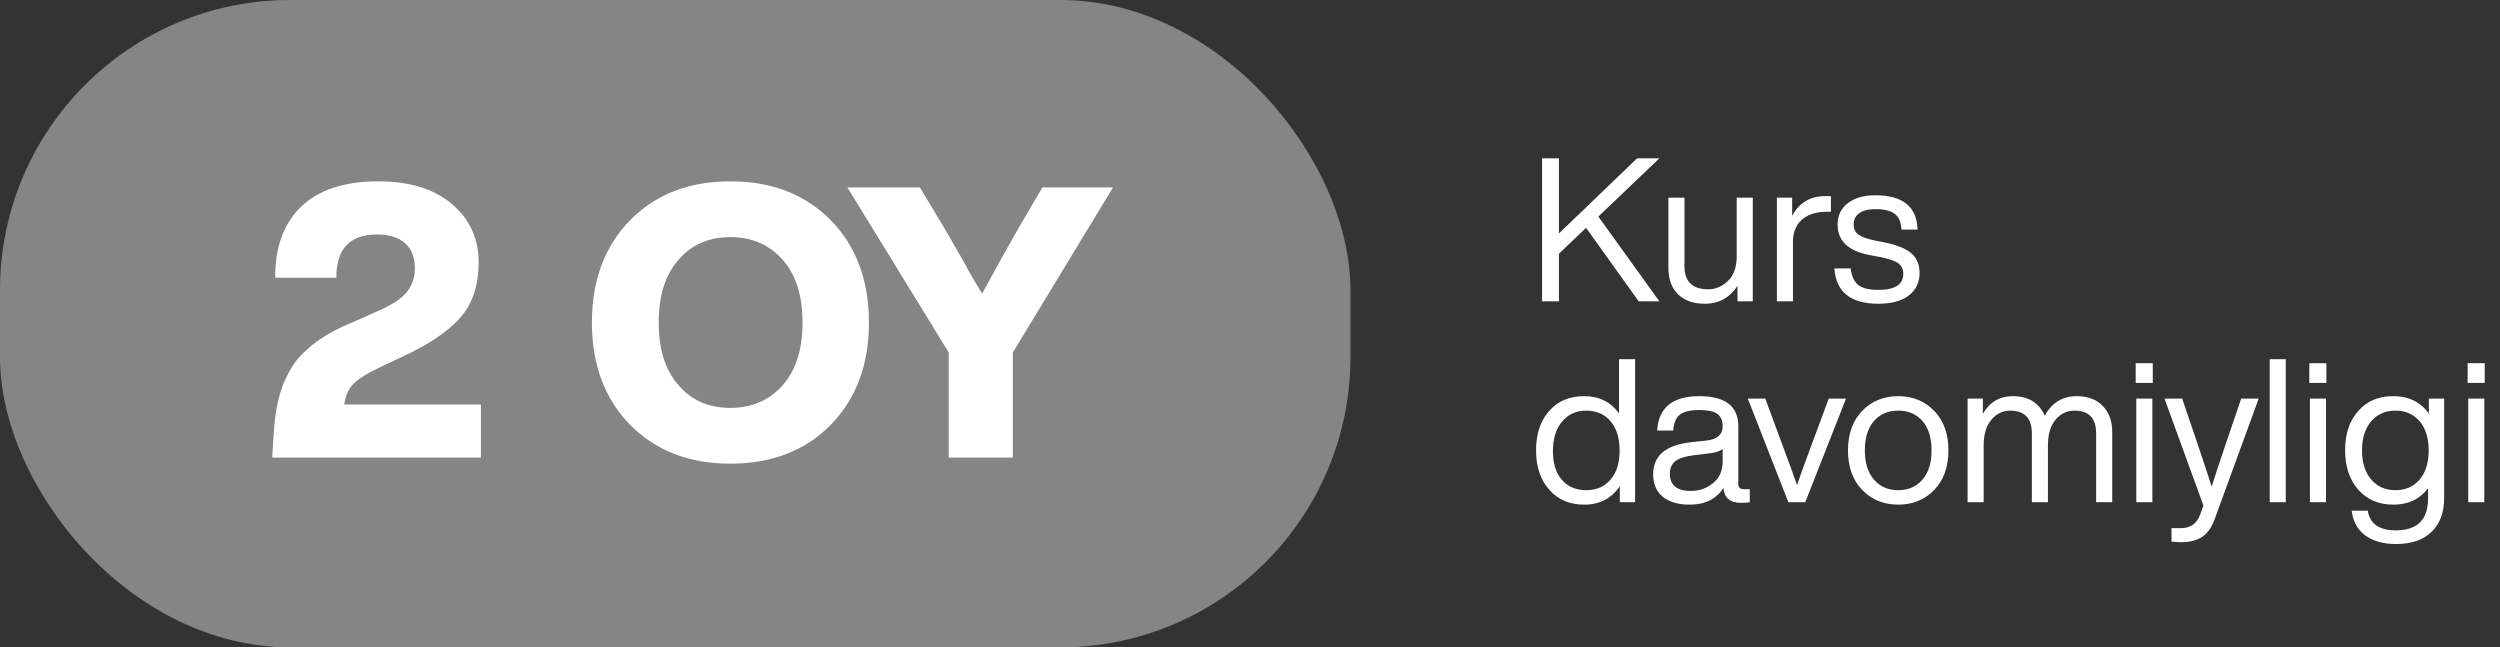 <?xml version="1.0" encoding="UTF-8"?> <svg xmlns="http://www.w3.org/2000/svg" width="224" height="58" viewBox="0 0 224 58" fill="none"><rect x="0" y="0" width="224" height="58" fill="#333333" stroke="none"/><path d="M146.684 14.184H148.682L143.21 19.404L148.682 27H146.828L142.112 20.412L139.682 22.734V27H138.17V14.184H139.682V20.916L146.684 14.184ZM155.608 22.968V17.712H157.048V27H155.68V25.614C154.972 26.682 154 27.216 152.764 27.216C151.732 27.216 150.928 26.934 150.352 26.37C149.776 25.806 149.488 25.014 149.488 23.994V17.712H150.928V23.85C150.928 25.23 151.636 25.92 153.052 25.92C153.724 25.92 154.318 25.668 154.834 25.164C155.35 24.66 155.608 23.928 155.608 22.968ZM163.565 17.568C163.805 17.568 163.967 17.574 164.051 17.586V18.972H163.691C162.731 18.972 161.981 19.212 161.441 19.692C160.913 20.16 160.649 20.832 160.649 21.708V27H159.209V17.712H160.577V19.35C161.201 18.162 162.197 17.568 163.565 17.568ZM168.303 27.216C165.819 27.216 164.505 26.16 164.361 24.048H165.819C165.903 24.744 166.131 25.242 166.503 25.542C166.887 25.83 167.487 25.974 168.303 25.974C169.791 25.974 170.535 25.494 170.535 24.534C170.535 24.114 170.379 23.796 170.067 23.58C169.767 23.364 169.215 23.178 168.411 23.022L167.547 22.86C165.615 22.5 164.649 21.588 164.649 20.124C164.649 19.32 164.949 18.684 165.549 18.216C166.161 17.736 166.989 17.496 168.033 17.496C170.493 17.496 171.753 18.522 171.813 20.574H170.373C170.337 19.902 170.133 19.428 169.761 19.152C169.389 18.876 168.813 18.738 168.033 18.738C167.409 18.738 166.929 18.858 166.593 19.098C166.257 19.338 166.089 19.674 166.089 20.106C166.089 20.514 166.233 20.82 166.521 21.024C166.809 21.228 167.289 21.402 167.961 21.546L168.789 21.708C169.929 21.936 170.745 22.26 171.237 22.68C171.741 23.1 171.993 23.688 171.993 24.444C171.993 25.32 171.663 26.004 171.003 26.496C170.355 26.976 169.455 27.216 168.303 27.216ZM145.064 37.044V32.184H146.504V45H145.136V43.56C144.392 44.664 143.33 45.216 141.95 45.216C140.642 45.216 139.598 44.772 138.818 43.884C138.026 42.996 137.63 41.82 137.63 40.356C137.63 38.868 138.026 37.686 138.818 36.81C139.586 35.934 140.63 35.496 141.95 35.496C143.282 35.496 144.32 36.012 145.064 37.044ZM139.142 40.428C139.142 41.532 139.412 42.39 139.952 43.002C140.492 43.614 141.218 43.92 142.13 43.92C143.042 43.92 143.768 43.602 144.308 42.966C144.848 42.342 145.118 41.472 145.118 40.356C145.118 39.252 144.848 38.382 144.308 37.746C143.768 37.11 143.042 36.792 142.13 36.792C141.23 36.792 140.504 37.122 139.952 37.782C139.412 38.43 139.142 39.312 139.142 40.428ZM156.258 43.83H156.78V45C156.54 45.036 156.276 45.054 155.988 45.054C155.016 45.054 154.494 44.61 154.422 43.722C153.774 44.718 152.766 45.216 151.398 45.216C150.378 45.216 149.574 44.982 148.986 44.514C148.41 44.034 148.122 43.362 148.122 42.498C148.122 40.818 149.268 39.858 151.56 39.618L152.892 39.474C153.864 39.366 154.35 38.94 154.35 38.196C154.35 37.68 154.188 37.308 153.864 37.08C153.552 36.852 153.018 36.738 152.262 36.738C151.458 36.738 150.876 36.876 150.516 37.152C150.168 37.416 149.97 37.89 149.922 38.574H148.482C148.602 36.522 149.862 35.496 152.262 35.496C154.59 35.496 155.754 36.396 155.754 38.196V43.38C155.754 43.68 155.922 43.83 156.258 43.83ZM151.47 43.992C152.238 43.992 152.91 43.758 153.486 43.29C154.062 42.834 154.35 42.18 154.35 41.328V40.23C154.086 40.434 153.678 40.566 153.126 40.626L151.776 40.788C150.996 40.884 150.438 41.064 150.102 41.328C149.778 41.592 149.616 41.97 149.616 42.462C149.616 42.942 149.772 43.32 150.084 43.596C150.396 43.86 150.858 43.992 151.47 43.992ZM162.326 39.834L163.856 35.712H165.404L161.75 45H160.238L156.602 35.712H158.168L159.698 39.852C160.454 41.88 160.892 43.08 161.012 43.452C161.228 42.816 161.666 41.61 162.326 39.834ZM173.319 43.884C172.467 44.772 171.387 45.216 170.079 45.216C168.771 45.216 167.691 44.772 166.839 43.884C165.999 43.008 165.579 41.832 165.579 40.356C165.579 38.88 165.999 37.704 166.839 36.828C167.691 35.94 168.771 35.496 170.079 35.496C171.387 35.496 172.467 35.94 173.319 36.828C174.159 37.704 174.579 38.88 174.579 40.356C174.579 41.832 174.159 43.008 173.319 43.884ZM167.901 42.966C168.441 43.602 169.167 43.92 170.079 43.92C170.991 43.92 171.717 43.602 172.257 42.966C172.797 42.342 173.067 41.472 173.067 40.356C173.067 39.228 172.797 38.352 172.257 37.728C171.717 37.104 170.991 36.792 170.079 36.792C169.167 36.792 168.441 37.104 167.901 37.728C167.361 38.352 167.091 39.228 167.091 40.356C167.091 41.472 167.361 42.342 167.901 42.966ZM186.069 35.496C187.077 35.496 187.857 35.79 188.409 36.378C188.973 36.954 189.255 37.728 189.255 38.7V45H187.815V38.844C187.815 37.476 187.167 36.792 185.871 36.792C185.187 36.792 184.617 37.068 184.161 37.62C183.717 38.16 183.495 38.928 183.495 39.924V45H182.055V38.844C182.055 37.476 181.407 36.792 180.111 36.792C179.439 36.792 178.875 37.068 178.419 37.62C177.963 38.16 177.735 38.928 177.735 39.924V45H176.295V35.712H177.663V37.08C178.275 36.024 179.169 35.496 180.345 35.496C181.737 35.496 182.691 36.078 183.207 37.242C183.855 36.078 184.809 35.496 186.069 35.496ZM192.888 34.308H191.358V32.544H192.888V34.308ZM192.852 45H191.412V35.712H192.852V45ZM199.5 39.564L200.814 35.712H202.38L198.456 46.458C198.18 47.238 197.802 47.784 197.322 48.096C196.842 48.42 196.212 48.582 195.432 48.582C195.168 48.582 194.88 48.564 194.568 48.528V47.322H195.414C196.242 47.322 196.806 46.938 197.106 46.17L197.43 45.306L193.938 35.712H195.522L196.836 39.582C197.304 40.95 197.748 42.288 198.168 43.596C198.516 42.48 198.96 41.136 199.5 39.564ZM204.805 45H203.365V32.184H204.805V45ZM208.445 34.308H206.915V32.544H208.445V34.308ZM208.409 45H206.969V35.712H208.409V45ZM217.628 37.062V35.712H218.996V44.64C218.996 45.912 218.624 46.914 217.88 47.646C217.136 48.378 216.068 48.744 214.676 48.744C213.524 48.744 212.6 48.48 211.904 47.952C211.208 47.424 210.812 46.692 210.716 45.756H212.156C212.336 46.932 213.176 47.52 214.676 47.52C216.596 47.52 217.556 46.56 217.556 44.64V43.74C216.824 44.724 215.786 45.216 214.442 45.216C213.134 45.216 212.09 44.772 211.31 43.884C210.518 42.996 210.122 41.82 210.122 40.356C210.122 38.868 210.518 37.686 211.31 36.81C212.078 35.934 213.122 35.496 214.442 35.496C215.822 35.496 216.884 36.018 217.628 37.062ZM214.622 43.92C215.534 43.92 216.26 43.602 216.8 42.966C217.34 42.33 217.61 41.46 217.61 40.356C217.61 39.252 217.34 38.382 216.8 37.746C216.26 37.11 215.534 36.792 214.622 36.792C213.722 36.792 212.996 37.116 212.444 37.764C211.904 38.412 211.634 39.276 211.634 40.356C211.634 41.436 211.904 42.3 212.444 42.948C212.996 43.596 213.722 43.92 214.622 43.92ZM222.63 34.308H221.1V32.544H222.63V34.308ZM222.594 45H221.154V35.712H222.594V45Z" fill="white"></path><rect opacity="0.4" width="121" height="58" rx="26" fill="white"></rect><path d="M30.849 36.24H43.089V41H24.389L24.525 38.858C24.615 37.226 24.876 35.809 25.307 34.608C25.624 33.792 26.009 33.067 26.463 32.432C27.619 30.959 29.341 29.769 31.631 28.862L33.535 28.012C34.849 27.468 35.779 26.901 36.323 26.312C36.889 25.7 37.173 24.941 37.173 24.034C37.173 23.059 36.878 22.311 36.289 21.79C35.699 21.269 34.861 21.008 33.773 21.008C31.347 21.008 30.135 22.3 30.135 24.884H24.661C24.638 22.164 25.409 20.045 26.973 18.526C28.537 17.007 30.849 16.248 33.909 16.248C36.697 16.248 38.895 16.928 40.505 18.288C42.091 19.648 42.885 21.382 42.885 23.49C42.885 25.575 42.329 27.241 41.219 28.488C40.085 29.757 38.317 30.936 35.915 32.024L33.909 32.976C32.843 33.475 32.084 33.962 31.631 34.438C31.2 34.891 30.939 35.492 30.849 36.24ZM74.422 38.076C72.132 40.388 69.14 41.544 65.446 41.544C61.751 41.544 58.759 40.388 56.47 38.076C54.18 35.741 53.036 32.681 53.036 28.896C53.036 25.111 54.18 22.051 56.47 19.716C58.759 17.404 61.751 16.248 65.446 16.248C69.14 16.248 72.132 17.404 74.422 19.716C76.711 22.051 77.856 25.111 77.856 28.896C77.856 32.681 76.711 35.741 74.422 38.076ZM60.788 34.506C61.944 35.866 63.496 36.546 65.446 36.546C67.372 36.546 68.936 35.866 70.138 34.506C71.316 33.169 71.906 31.299 71.906 28.896C71.906 26.493 71.316 24.623 70.138 23.286C68.936 21.926 67.372 21.246 65.446 21.246C63.496 21.246 61.944 21.926 60.788 23.286C59.609 24.623 59.02 26.493 59.02 28.896C59.02 31.299 59.609 33.169 60.788 34.506ZM91.363 20.26L93.403 16.792H99.727L90.751 31.582V41H85.005V31.582L75.927 16.792H82.421L84.529 20.294C85.299 21.631 85.889 22.651 86.297 23.354C86.478 23.694 86.693 24.091 86.943 24.544C87.215 24.997 87.43 25.36 87.589 25.632C87.747 25.904 87.883 26.131 87.997 26.312C89.266 23.977 90.388 21.96 91.363 20.26Z" fill="white"></path></svg> 